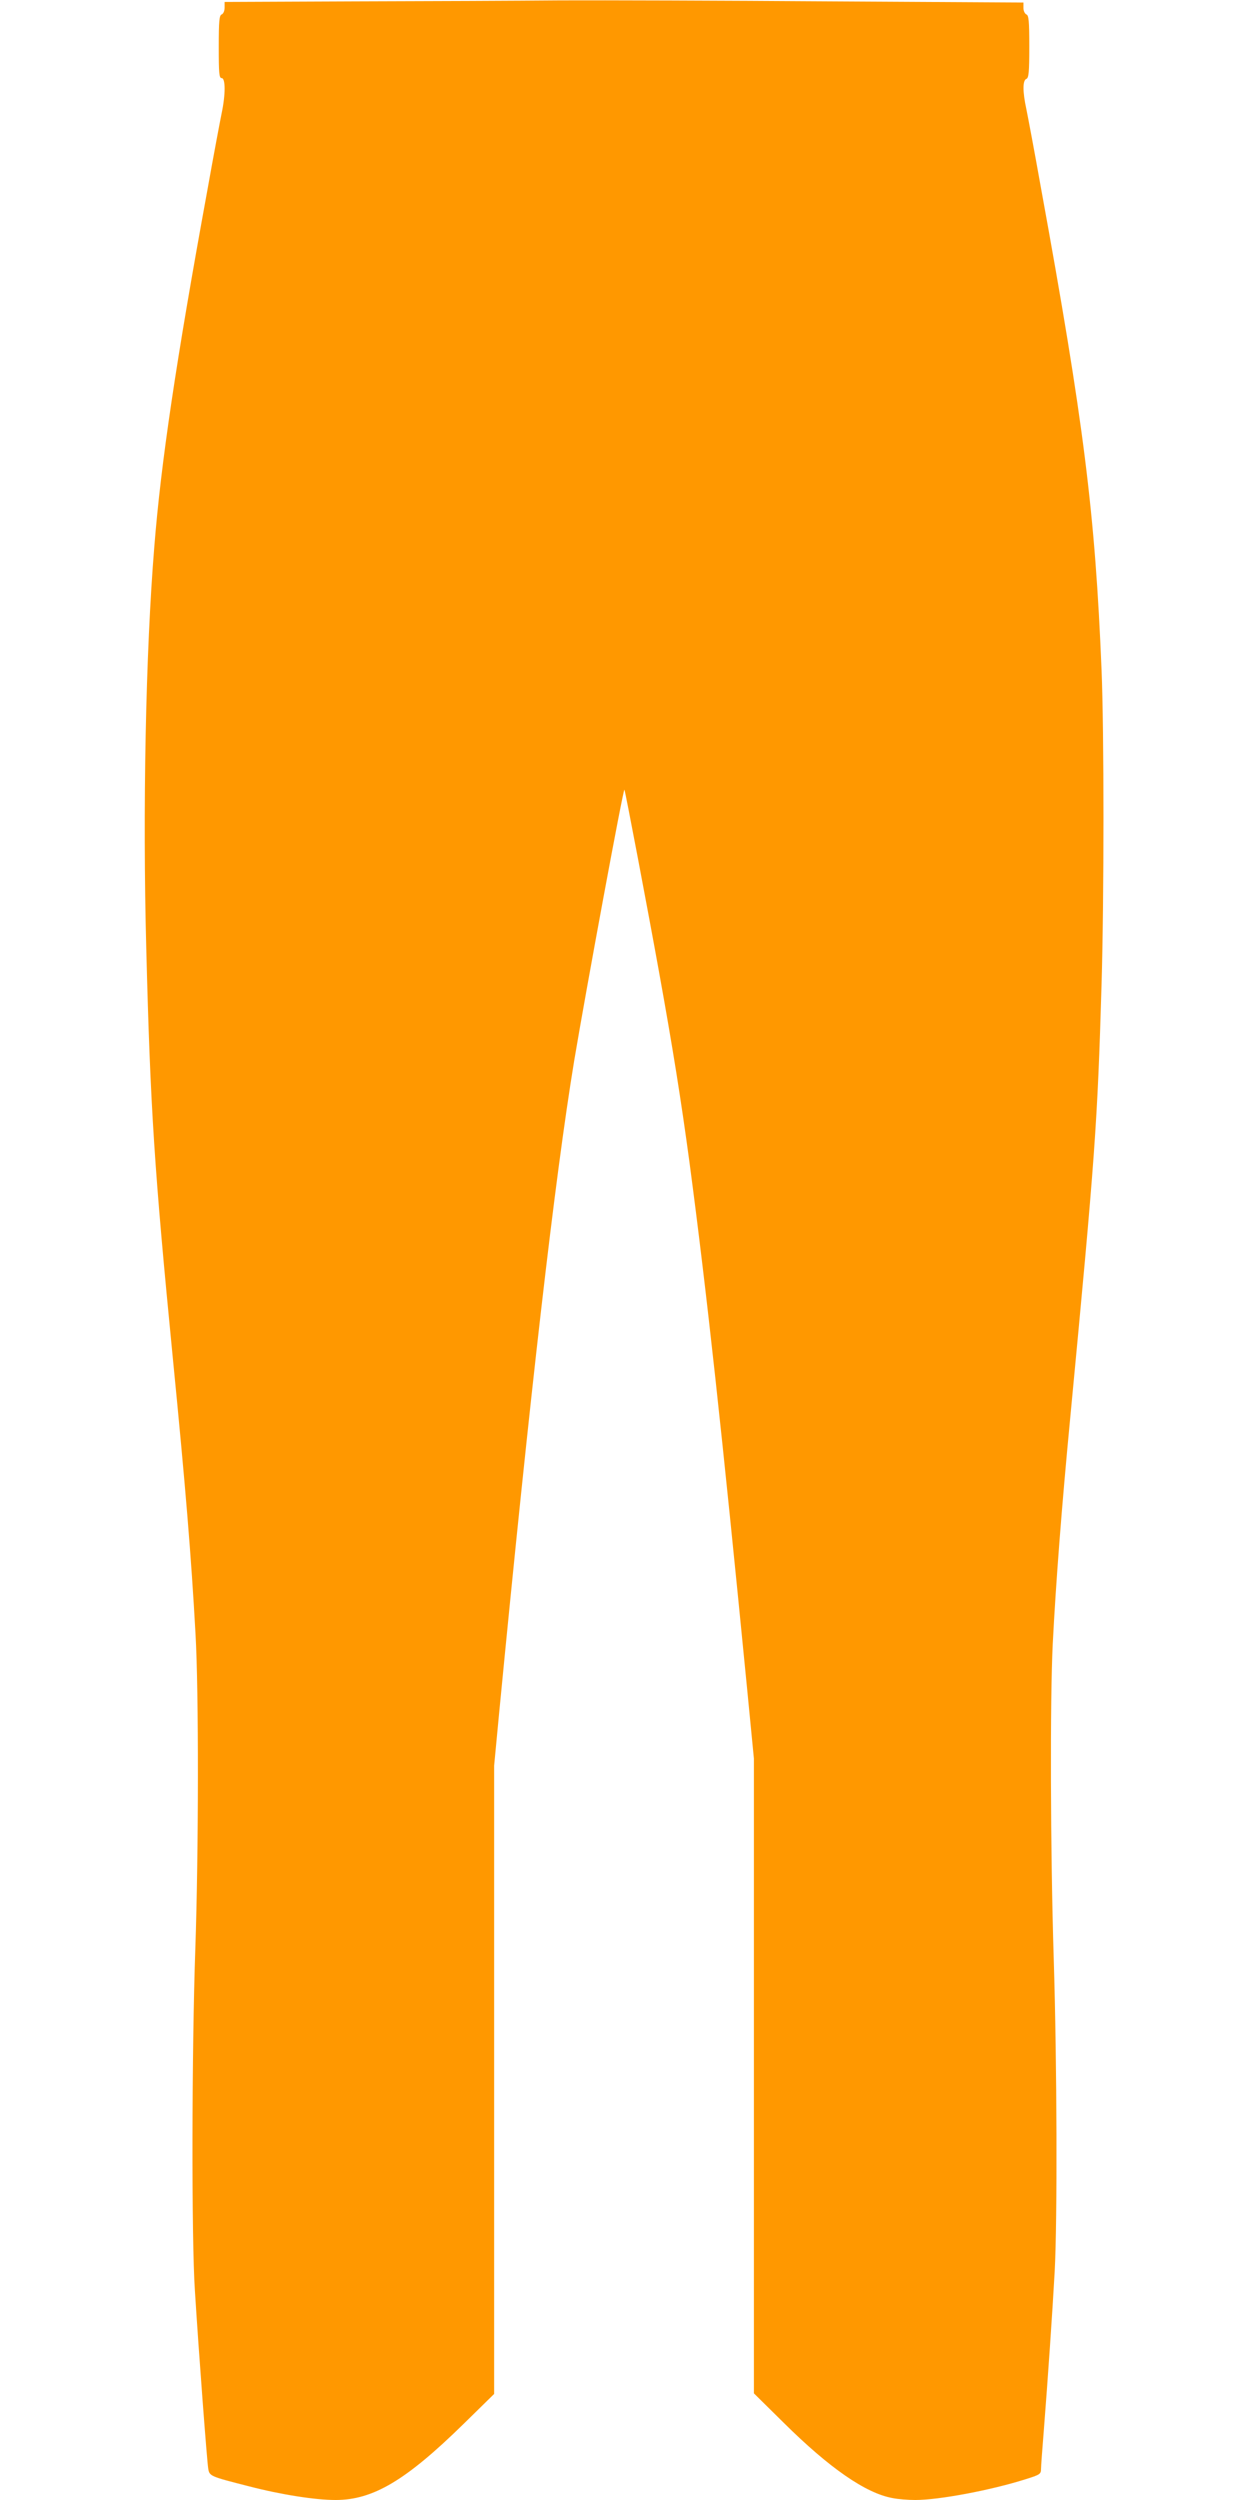 <?xml version="1.0" standalone="no"?>
<!DOCTYPE svg PUBLIC "-//W3C//DTD SVG 20010904//EN"
 "http://www.w3.org/TR/2001/REC-SVG-20010904/DTD/svg10.dtd">
<svg version="1.0" xmlns="http://www.w3.org/2000/svg"
 width="640pt" height="1280pt" viewBox="0 0 640 1280"
 preserveAspectRatio="xMidYMid meet">
<g transform="translate(0,1280) scale(0.1,-0.1)"
fill="#ff9800" stroke="none">
<path d="M1818 12793 l-668 -3 0 -29 c0 -16 -6 -31 -15 -35 -12 -4 -15 -32
-15 -166 0 -136 2 -160 15 -160 20 0 20 -84 0 -179 -8 -39 -42 -219 -74 -399
-160 -875 -237 -1392 -271 -1822 -44 -537 -60 -1344 -41 -2060 21 -820 41
-1124 136 -2095 65 -660 94 -1013 116 -1410 17 -296 16 -1117 -1 -1615 -18
-512 -20 -1486 -2 -1750 20 -320 62 -873 68 -908 6 -40 9 -41 209 -92 166 -43
340 -70 443 -70 192 0 360 100 655 389 l157 154 0 1609 0 1608 25 263 c159
1646 286 2746 385 3347 62 370 251 1392 257 1387 4 -4 122 -627 177 -932 71
-393 113 -657 156 -975 89 -670 167 -1388 295 -2694 l35 -360 0 -1625 0 -1625
153 -151 c233 -231 419 -360 556 -385 29 -6 82 -10 117 -10 122 0 387 50 564
106 74 23 80 27 80 52 0 15 7 108 15 207 20 255 43 589 55 805 14 266 12 1058
-5 1605 -17 551 -19 1319 -5 1607 16 314 46 704 90 1163 127 1336 139 1501
160 2215 13 442 13 1294 0 1610 -33 801 -90 1261 -311 2472 -32 180 -66 360
-74 399 -20 92 -19 148 0 155 12 5 15 33 15 165 0 133 -3 161 -15 165 -8 4
-15 18 -15 33 l0 28 -992 6 c-545 4 -1165 6 -1377 5 -212 -2 -686 -4 -1053 -5z"/>
</g>
</svg>
